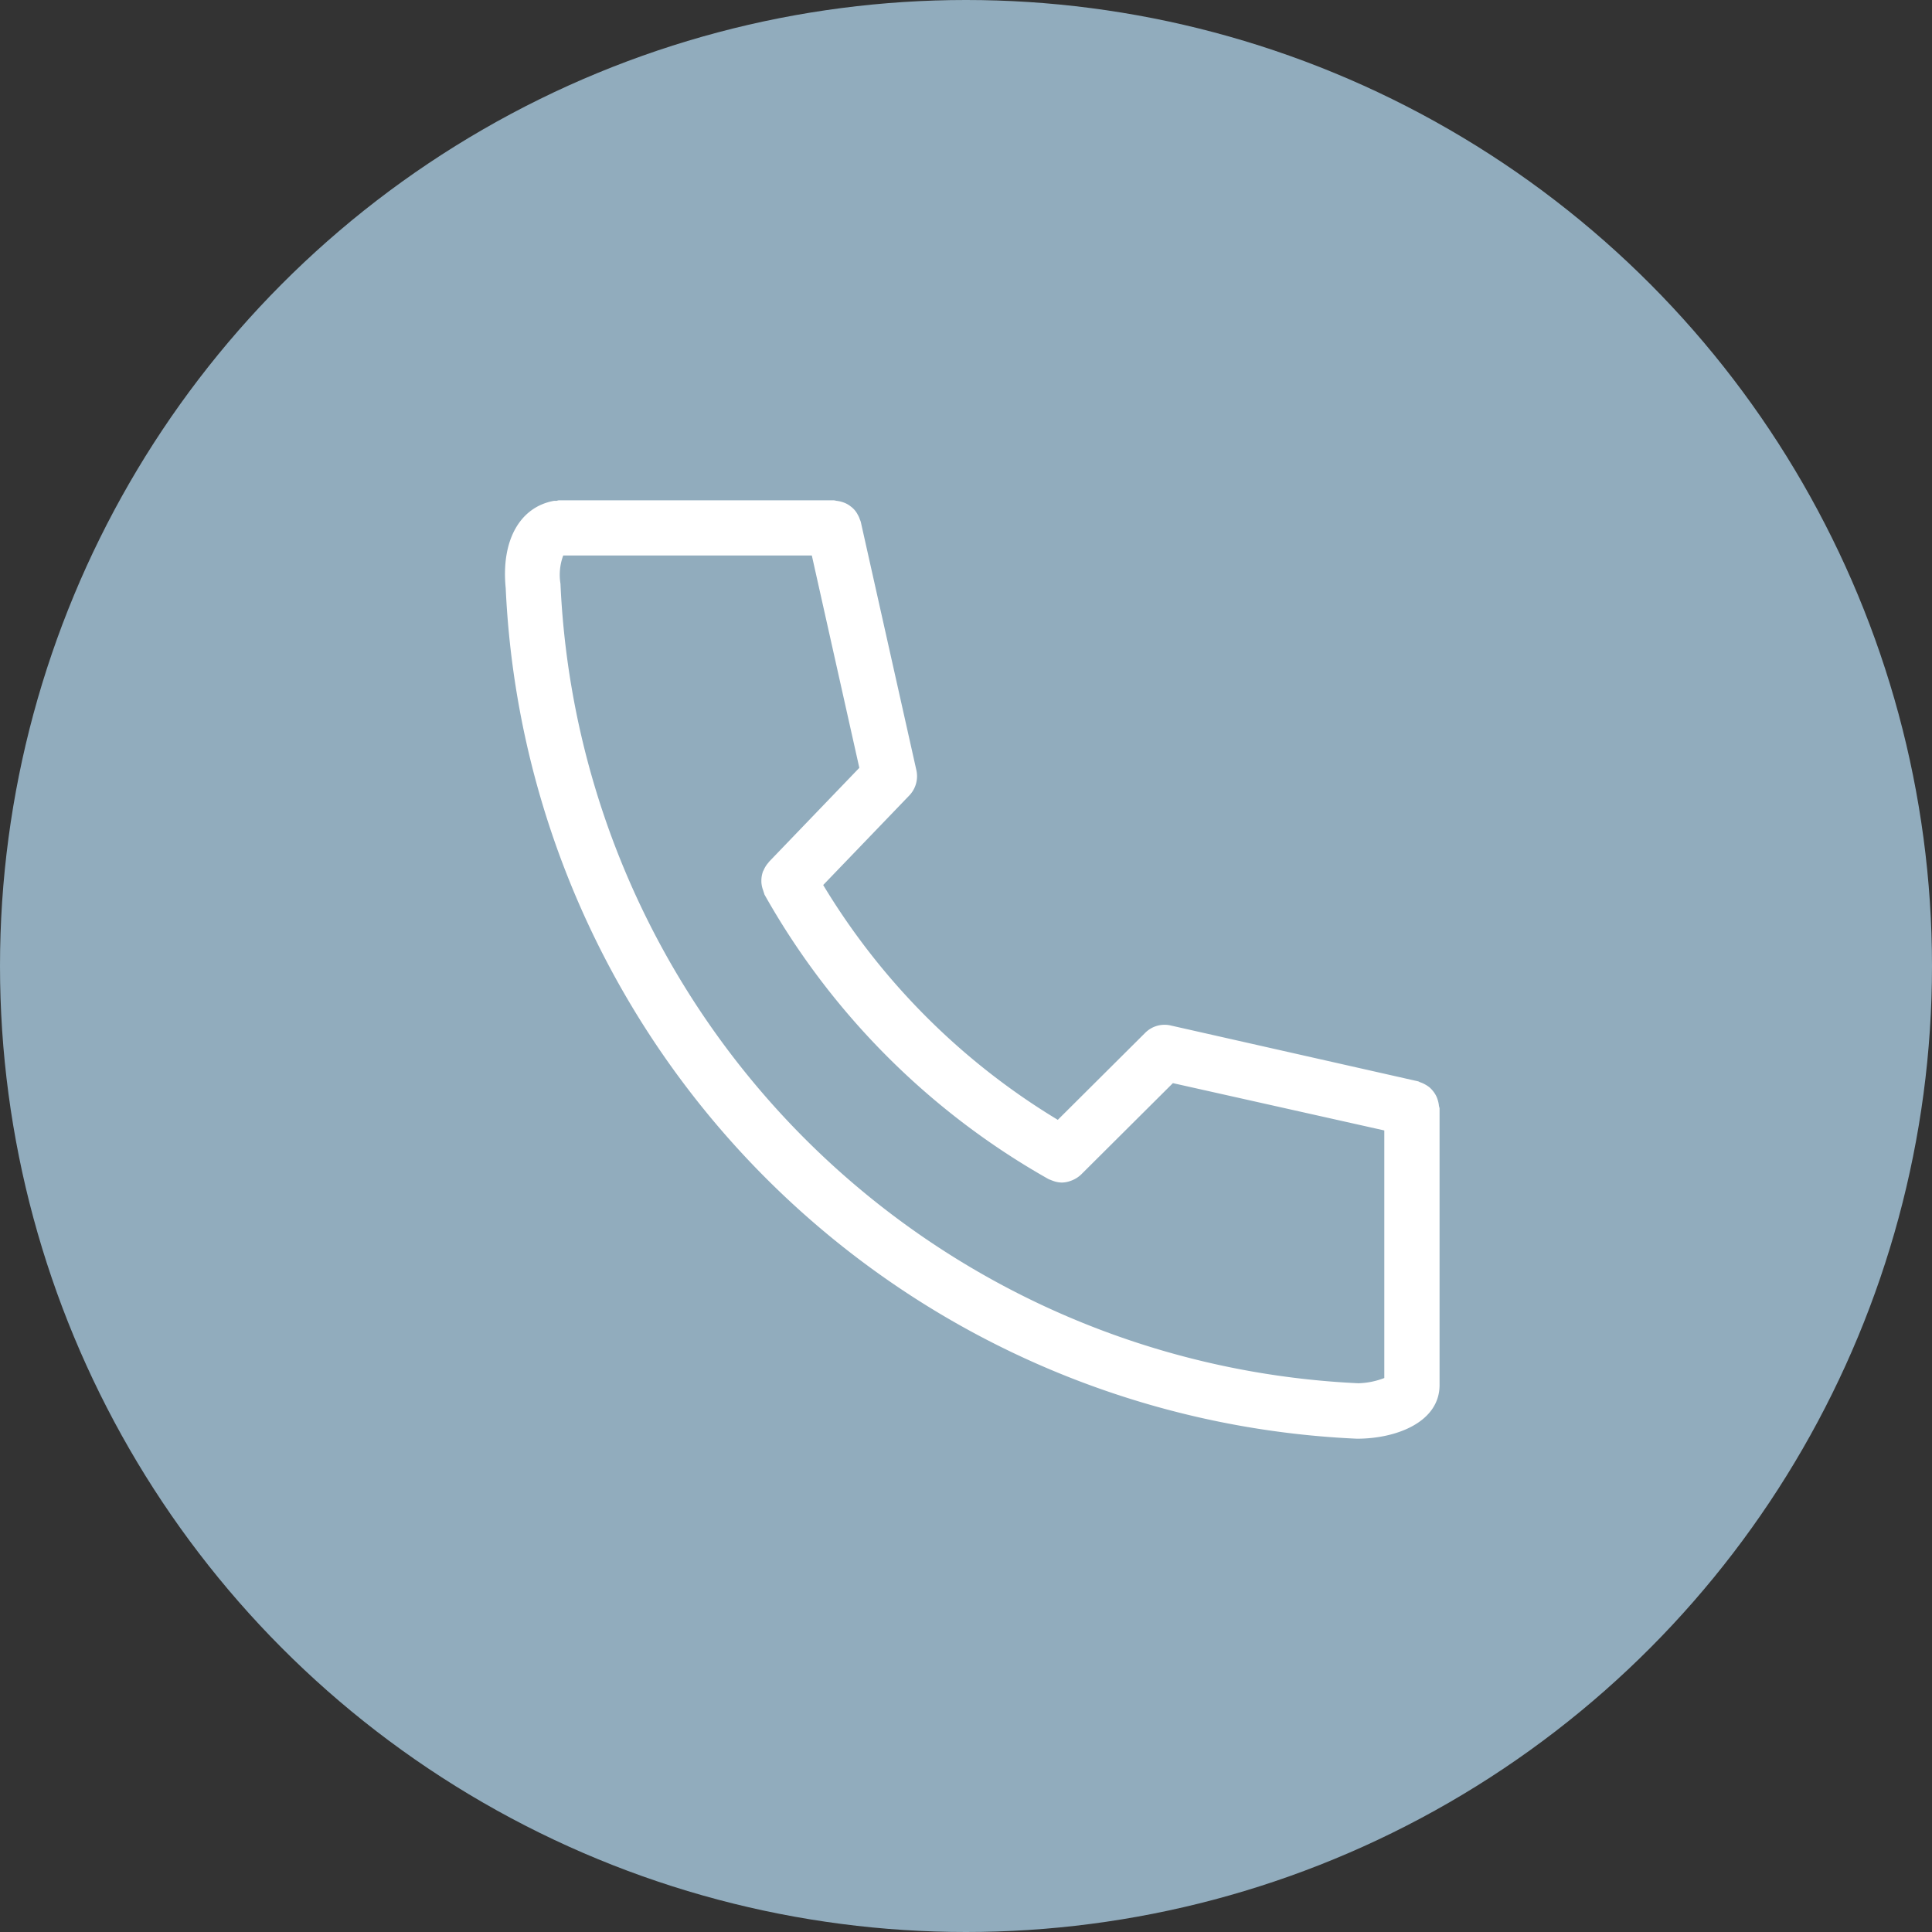 <svg id="icn_htel01_blue.svg" xmlns="http://www.w3.org/2000/svg" width="70" height="70" viewBox="0 0 70 70">
  <rect x="0" y="0" width="70" height="70" fill="#333333" stroke="none"/>
  <defs>
    <style>
      .cls-1 {
        fill: #91acbd;
      }

      .cls-2 {
        fill: #fff;
        fill-rule: evenodd;
      }
    </style>
  </defs>
  <circle id="楕円形_3" data-name="楕円形 3" class="cls-1" cx="35" cy="35" r="35"/>
  <path id="シェイプ_1539" data-name="シェイプ 1539" class="cls-2" d="M627.98,318.946a0.982,0.982,0,0,0-.039-0.2,0.943,0.943,0,0,0-.069-0.177,1.034,1.034,0,0,0-.1-0.154,1.113,1.113,0,0,0-.133-0.142,1.057,1.057,0,0,0-.15-0.1,0.957,0.957,0,0,0-.187-0.085c-0.029-.009-0.051-0.028-0.08-0.035l-8.966-2.024a0.99,0.99,0,0,0-.92.268l-3.166,3.152a25.035,25.035,0,0,1-8.5-8.508l3.12-3.245a1.007,1.007,0,0,0,.256-0.916l-2.015-9A0.867,0.867,0,0,0,607,297.7a0.923,0.923,0,0,0-.084-0.187,0.825,0.825,0,0,0-.1-0.149,0.793,0.793,0,0,0-.143-0.135,0.909,0.909,0,0,0-.152-0.1,1.017,1.017,0,0,0-.174-0.069,1.1,1.1,0,0,0-.2-0.04,0.833,0.833,0,0,0-.084-0.017h-9.973c-0.032,0-.059.017-0.09,0.019a0.881,0.881,0,0,0-.089,0c-1.248.229-1.915,1.458-1.744,3.164a32.319,32.319,0,0,0,30.843,30.816c1.441,0,2.992-.609,2.992-1.944V319.033A0.838,0.838,0,0,0,627.98,318.946Zm-31.829-18.923a2.011,2.011,0,0,1,.1-1.022h9.007l1.721,7.694-3.276,3.408a0.245,0.245,0,0,0-.018.029,0.916,0.916,0,0,0-.168.262c-0.01.022-.023,0.041-0.031,0.062a0.987,0.987,0,0,0-.056.319c0,0.019,0,.036,0,0.055a0.974,0.974,0,0,0,.063.3c0.01,0.029.015,0.057,0.027,0.083s0.012,0.054.026,0.08a27.058,27.058,0,0,0,10.283,10.3,0.809,0.809,0,0,0,.076.031c0.027,0.012.052,0.021,0.079,0.031a0.967,0.967,0,0,0,.332.066h0a0.971,0.971,0,0,0,.328-0.064,0.809,0.809,0,0,0,.081-0.033,1.029,1.029,0,0,0,.288-0.192,0,0,0,0,0,0,0v0a0,0,0,0,0,0,0l3.327-3.313L626,319.833v8.97a2.811,2.811,0,0,1-.938.19A30.348,30.348,0,0,1,596.151,300.023Z" transform="translate(-575.844 -278.875)"/>
</svg>
